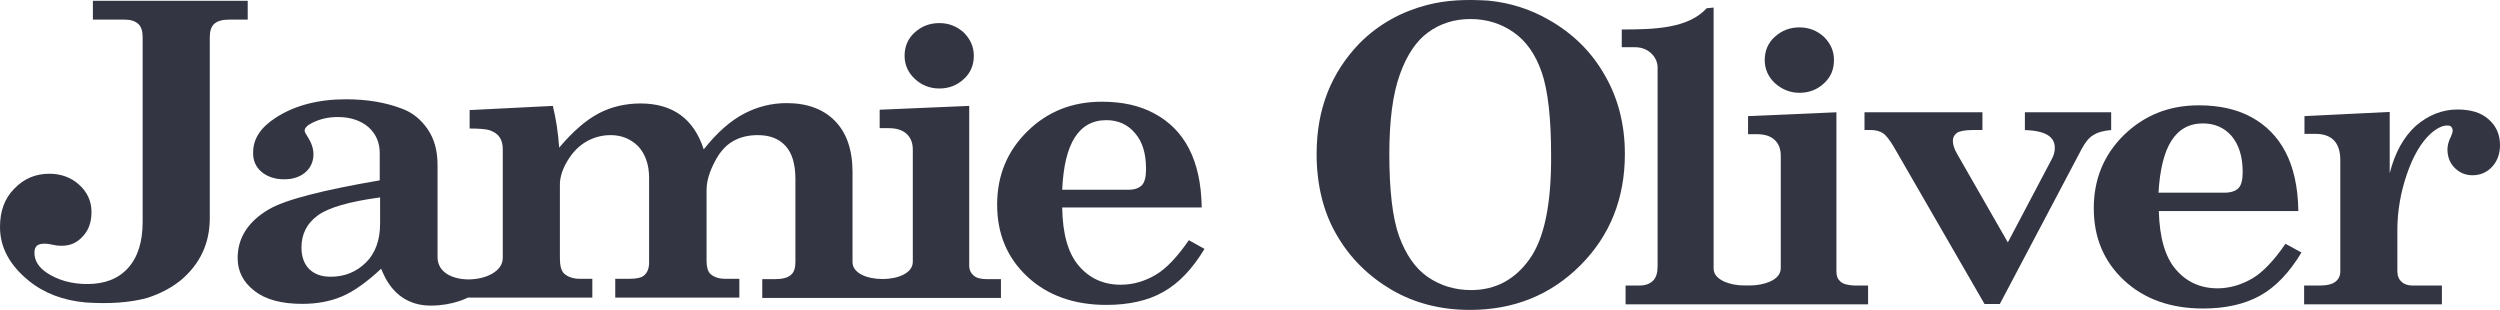 <?xml version="1.0" encoding="utf-8"?>
<!-- Generator: Adobe Illustrator 23.0.3, SVG Export Plug-In . SVG Version: 6.00 Build 0)  -->
<svg version="1.1" id="Layer_1" xmlns="http://www.w3.org/2000/svg" xmlns:xlink="http://www.w3.org/1999/xlink" x="0px" y="0px"
	 viewBox="0 0 800 99.169" enable-background="new 0 0 800 99.169" xml:space="preserve">
<g>
	<path id="Fill-46" fill="#333542" d="M121.63,71.517c0,5.233-1.467,9.463-4.513,12.469c-3.046,3.006-6.769,4.565-11.282,4.565
		c-2.933,0-5.19-0.779-6.882-2.449c-1.579-1.559-2.482-3.897-2.482-6.903c0-4.231,1.692-7.682,5.19-10.243
		c3.497-2.561,10.154-4.453,19.969-5.789L121.63,71.517L121.63,71.517z M83.609,54.928c1.805,1.559,4.287,2.449,7.333,2.449
		c2.821,0,5.077-0.779,6.769-2.227c1.692-1.447,2.595-3.451,2.595-5.789c0-1.893-0.677-3.785-1.918-5.678
		c-0.564-0.891-0.903-1.447-0.903-1.893c0-0.779,0.79-1.67,2.369-2.449c2.369-1.225,5.19-1.893,8.236-1.893
		c4.062,0,7.333,1.113,9.815,3.229c2.482,2.227,3.61,5.01,3.61,8.35v8.684c-18.164,3.117-30.01,6.123-35.426,9.241
		c-6.656,3.897-10.041,9.129-10.041,15.587c0,4.342,1.805,7.793,5.415,10.577c3.61,2.783,8.687,4.119,15.231,4.119
		c4.738,0,8.913-0.779,12.636-2.338s8.01-4.565,12.636-8.907c1.015,2.338,4.4,11.801,15.908,11.801
		c7.108,0,11.846-2.561,11.846-2.561h39.826v-6.012h-3.836c-2.256,0-3.949-0.557-5.19-1.67c-0.903-0.891-1.354-2.449-1.354-4.899
		V59.048c0-2.338,0.79-4.899,2.482-7.682s3.723-4.787,6.092-6.123c2.369-1.336,4.964-2.004,7.672-2.004
		c3.497,0,6.431,1.225,8.8,3.563c2.256,2.449,3.497,5.789,3.497,10.131v27.166c0,1.781-0.564,3.117-1.579,4.008
		c-0.79,0.779-2.482,1.113-4.851,1.113h-4.4v6.012h39.713V89.22h-4.287c-2.144,0-3.723-0.445-4.964-1.559
		c-0.903-0.779-1.241-2.561-1.241-4.119V60.829c0-3.006,1.015-6.012,2.595-9.018c1.579-3.117,3.497-5.233,5.754-6.569
		c2.256-1.336,4.964-2.004,8.01-2.004c3.836,0,6.769,1.113,8.913,3.451s3.159,5.901,3.159,10.688v26.497
		c0,1.893-0.451,3.34-1.467,4.119c-1.015,0.891-2.708,1.336-5.19,1.336h-3.949v6.012h76.38v-6.012h-4.4
		c-1.918,0-3.385-0.334-4.287-1.113c-0.903-0.779-1.467-1.781-1.467-3.229V33.886l-28.657,1.225v5.901h2.933
		c2.369,0,4.287,0.557,5.641,1.781c1.354,1.225,2.031,2.895,2.031,5.121v35.85c0,7.348-19.292,7.348-19.292,0.111V55.04
		c0-7.125-1.918-12.581-5.641-16.366c-3.723-3.785-8.913-5.678-15.457-5.678c-4.739,0-9.251,1.113-13.539,3.34
		s-8.687,6.012-12.974,11.467c-1.579-4.899-4.062-8.573-7.446-11.022c-3.385-2.449-7.672-3.674-12.749-3.674
		c-4.739,0-9.251,1.002-13.313,3.117s-8.349,5.789-12.749,11.022c-0.338-4.787-1.015-9.241-2.031-13.36l-26.626,1.336v5.901
		c3.272,0,5.415,0.223,6.431,0.557c1.467,0.557,2.482,1.225,3.159,2.227c0.677,1.002,1.015,2.227,1.015,3.897V82.54
		c0,8.461-20.872,9.909-20.872-0.223V52.813c0-4.565-1.015-8.35-3.159-11.467c-2.144-3.117-4.851-5.344-8.236-6.569
		c-5.19-2.004-11.169-3.006-17.939-3.006c-8.913,0-16.472,2.004-22.451,5.901c-4.851,3.117-7.221,6.791-7.221,11.022
		C80.902,51.254,81.804,53.37,83.609,54.928L83.609,54.928z"/>
	<path id="Fill-47" fill="#333542" d="M300.602,28.319c3.006,0,5.678-1.002,7.793-3.006c2.227-2.004,3.229-4.565,3.229-7.459
		c0-2.895-1.113-5.344-3.229-7.459c-2.227-2.004-4.787-3.006-7.793-3.006c-3.117,0-5.678,1.002-7.905,3.006
		s-3.229,4.565-3.229,7.459c0,2.895,1.113,5.344,3.229,7.348S297.485,28.319,300.602,28.319"/>
	<path id="Fill-48" fill="#333542" d="M343.911,44.018c2.338-3.674,5.678-5.567,10.131-5.567c3.674,0,6.791,1.336,9.129,4.119
		c2.449,2.783,3.563,6.569,3.563,11.579c0,2.449-0.445,4.231-1.336,5.121c-0.891,0.891-2.227,1.447-4.231,1.447h-21.265
		C340.237,53.258,341.573,47.692,343.911,44.018L343.911,44.018z M380.429,76.861c-3.674,5.344-7.237,9.129-10.688,11.133
		s-7.125,3.117-11.133,3.117c-5.455,0-9.909-2.004-13.36-6.012s-5.233-10.243-5.344-18.704h44.645
		c-0.111-7.793-1.559-14.028-4.119-18.927c-2.561-4.899-6.235-8.573-11.022-11.133c-4.676-2.561-10.243-3.785-16.811-3.785
		c-9.463,0-17.368,3.117-23.826,9.463c-6.457,6.346-9.686,14.139-9.686,23.492c0,9.352,3.229,17.034,9.686,23.046
		c6.457,6.012,14.919,9.018,25.273,9.018c7.125,0,13.249-1.336,18.147-4.119c5.01-2.783,9.352-7.348,13.249-13.805L380.429,76.861
		L380.429,76.861z"/>
	<path id="Fill-54" fill="#333542" d="M47.094,95.343c4.119-1.336,7.793-3.229,10.911-5.789c6.123-5.233,9.129-11.801,9.129-19.817
		V11.842c0-1.893,0.445-3.34,1.447-4.231s2.561-1.336,4.787-1.336h5.901V0.263H29.726v6.012h10.131c1.893,0,3.34,0.445,4.342,1.336
		s1.447,2.338,1.447,4.231V70.96c0,6.457-1.559,11.356-4.676,14.807s-7.459,5.121-13.026,5.121c-5.01,0-9.352-1.225-12.915-3.563
		c-2.672-1.781-4.008-3.897-4.008-6.457c0-1.002,0.223-1.67,0.779-2.227c0.445-0.445,1.336-0.668,2.561-0.668
		c0.557,0,1.559,0.111,3.006,0.445c1.002,0.223,1.893,0.223,2.449,0.223c2.672,0,4.899-1.002,6.68-3.006
		c1.893-2.004,2.783-4.565,2.783-7.793c0-3.451-1.336-6.346-3.897-8.684s-5.789-3.563-9.575-3.563
		c-4.453,0-8.127,1.559-11.245,4.787C1.447,63.501,0,67.62,0,72.63c0,6.457,3.006,12.135,9.129,17.145
		c4.899,4.008,11.022,6.346,18.259,7.014C34.783,97.284,41.409,96.882,47.094,95.343z"/>
	<g>
		<path id="Fill-49" fill="#333542" d="M675.351,35.931h-27.388v5.678c6.346,0.223,9.575,2.004,9.575,5.678
			c0,1.336-0.334,2.561-1.113,3.897L642.508,77.57l-16.143-28.168c-1.002-1.67-1.447-3.117-1.447-4.342
			c0-1.113,0.445-1.893,1.336-2.561c0.891-0.557,2.561-0.891,5.01-0.891h3.117V35.93h-37.742v5.678h1.893
			c1.67,0,3.006,0.334,4.008,1.002s2.115,2.115,3.451,4.342l29.058,50.323h4.899l26.275-49.766c1.113-2.004,2.227-3.451,3.563-4.231
			c1.336-0.891,3.229-1.447,5.789-1.67V35.93"/>
		<path id="Fill-50" fill="#333542" d="M694.835,45.06c2.338-3.674,5.678-5.567,10.131-5.567c3.674,0,6.791,1.336,9.129,4.008
			c2.338,2.783,3.563,6.569,3.563,11.579c0,2.449-0.445,4.231-1.336,5.121c-0.891,0.891-2.338,1.447-4.342,1.447h-21.265
			C691.161,54.301,692.497,48.734,694.835,45.06z M731.352,78.015c-3.674,5.344-7.237,9.129-10.688,11.133
			c-3.451,2.004-7.237,3.117-11.022,3.117c-5.455,0-9.909-2.004-13.36-6.012s-5.233-10.243-5.455-18.704h44.645
			c-0.111-7.793-1.559-14.028-4.119-18.927c-2.561-4.899-6.235-8.573-10.911-11.133c-4.676-2.561-10.354-3.785-16.811-3.785
			c-9.463,0-17.368,3.117-23.937,9.463c-6.457,6.346-9.686,14.139-9.686,23.492s3.229,17.034,9.686,23.046
			s14.919,9.018,25.273,9.018c7.125,0,13.249-1.336,18.259-4.119c5.01-2.783,9.352-7.348,13.249-13.805L731.352,78.015
			L731.352,78.015z"/>
		<path id="Fill-51" fill="#333542" d="M786.417,35.04c-4.899,0-9.352,1.781-13.36,5.233c-3.897,3.563-6.68,8.573-8.35,15.141
			V35.819l-27.277,1.336v5.678h3.563c2.449,0,4.453,0.668,5.789,2.004c1.336,1.336,2.115,3.451,2.115,6.346V86.81
			c0,1.447-0.557,2.561-1.559,3.34s-2.672,1.225-5.01,1.225h-5.01v6.012h44.088v-6.012h-9.352c-1.559,0-2.783-0.445-3.563-1.225
			c-0.891-0.779-1.336-1.893-1.336-3.451V73.673c0-6.012,1.002-11.913,3.006-17.813s4.565-10.243,7.571-13.026
			c2.004-1.781,3.785-2.672,5.344-2.672c0.668,0,1.113,0.111,1.336,0.445c0.334,0.334,0.445,0.779,0.445,1.336
			c0,0.334-0.223,0.891-0.557,1.781c-0.779,1.447-1.113,2.895-1.113,4.119c0,2.338,0.779,4.342,2.338,5.901s3.451,2.338,5.678,2.338
			c2.449,0,4.565-0.891,6.235-2.672S800,49.291,800,46.396c0-3.34-1.225-6.123-3.674-8.239
			C793.988,36.042,790.648,35.04,786.417,35.04"/>
		<path id="Fill-52" fill="#333542" d="M588.992,90.151c-0.891-0.779-1.336-1.781-1.336-3.117V35.931l-28.279,1.225v5.789h2.895
			c2.338,0,4.231,0.557,5.567,1.781s2.004,2.895,2.004,5.121v35.961c0,3.229-3.785,5.01-8.127,5.455
			c-1.225,0.111-4.119,0.111-5.344,0c-4.231-0.445-8.016-2.227-8.016-5.344v-83.5l-2.227,0.223
			c-5.901,6.457-16.589,6.791-27.166,6.791v5.678h4.342c4.119,0,7.125,3.117,7.125,6.457v63.683c0,2.004-0.445,3.563-1.447,4.565
			s-2.449,1.559-4.453,1.559h-4.342v6.012h77.6v-6.012h-4.342C591.33,91.264,589.883,90.93,588.992,90.151"/>
		<path id="Fill-53" fill="#333542" d="M567.943,11.771c-2.227,2.004-3.229,4.565-3.229,7.459s1.113,5.344,3.229,7.348
			c2.227,2.004,4.787,3.117,7.905,3.117c3.006,0,5.678-1.002,7.793-3.006c2.227-2.004,3.229-4.453,3.229-7.459
			s-1.113-5.344-3.229-7.459c-2.227-2.004-4.787-3.006-7.793-3.006C572.731,8.765,570.17,9.767,567.943,11.771"/>
		<path id="Fill-54_1_" fill="#333542" d="M489.453,82.914c-4.676,6.569-10.911,9.909-18.704,9.909
			c-5.233,0-9.909-1.447-13.917-4.231c-4.008-2.783-7.014-7.237-9.129-13.026c-2.115-5.901-3.117-14.807-3.117-26.164
			c0-10.911,1.113-19.261,3.34-25.496s5.233-10.799,9.129-13.583c3.785-2.783,8.35-4.231,13.471-4.231
			c5.233,0,9.797,1.447,13.805,4.231s7.014,7.014,9.018,12.803c2.004,5.678,3.006,14.919,3.006,26.275
			C496.467,65.546,494.129,76.345,489.453,82.914z M456.498,1.64c-8.016,2.115-15.253,6.012-21.376,12.135
			c-9.129,9.463-13.805,21.042-13.805,35.516c0,9.686,2.115,18.593,6.457,25.941c4.231,7.348,10.131,13.137,17.479,17.479
			c7.459,4.342,15.809,6.457,25.162,6.457c14.028,0,25.829-4.787,35.293-14.251c9.463-9.463,14.251-21.376,14.251-35.627
			c0-9.352-2.115-17.813-6.457-25.273c-4.231-7.459-10.243-13.36-17.925-17.702c-6.012-3.451-12.469-5.455-19.372-6.123
			C469.273-0.226,462.934-0.055,456.498,1.64z"/>
	</g>
</g>
</svg>
